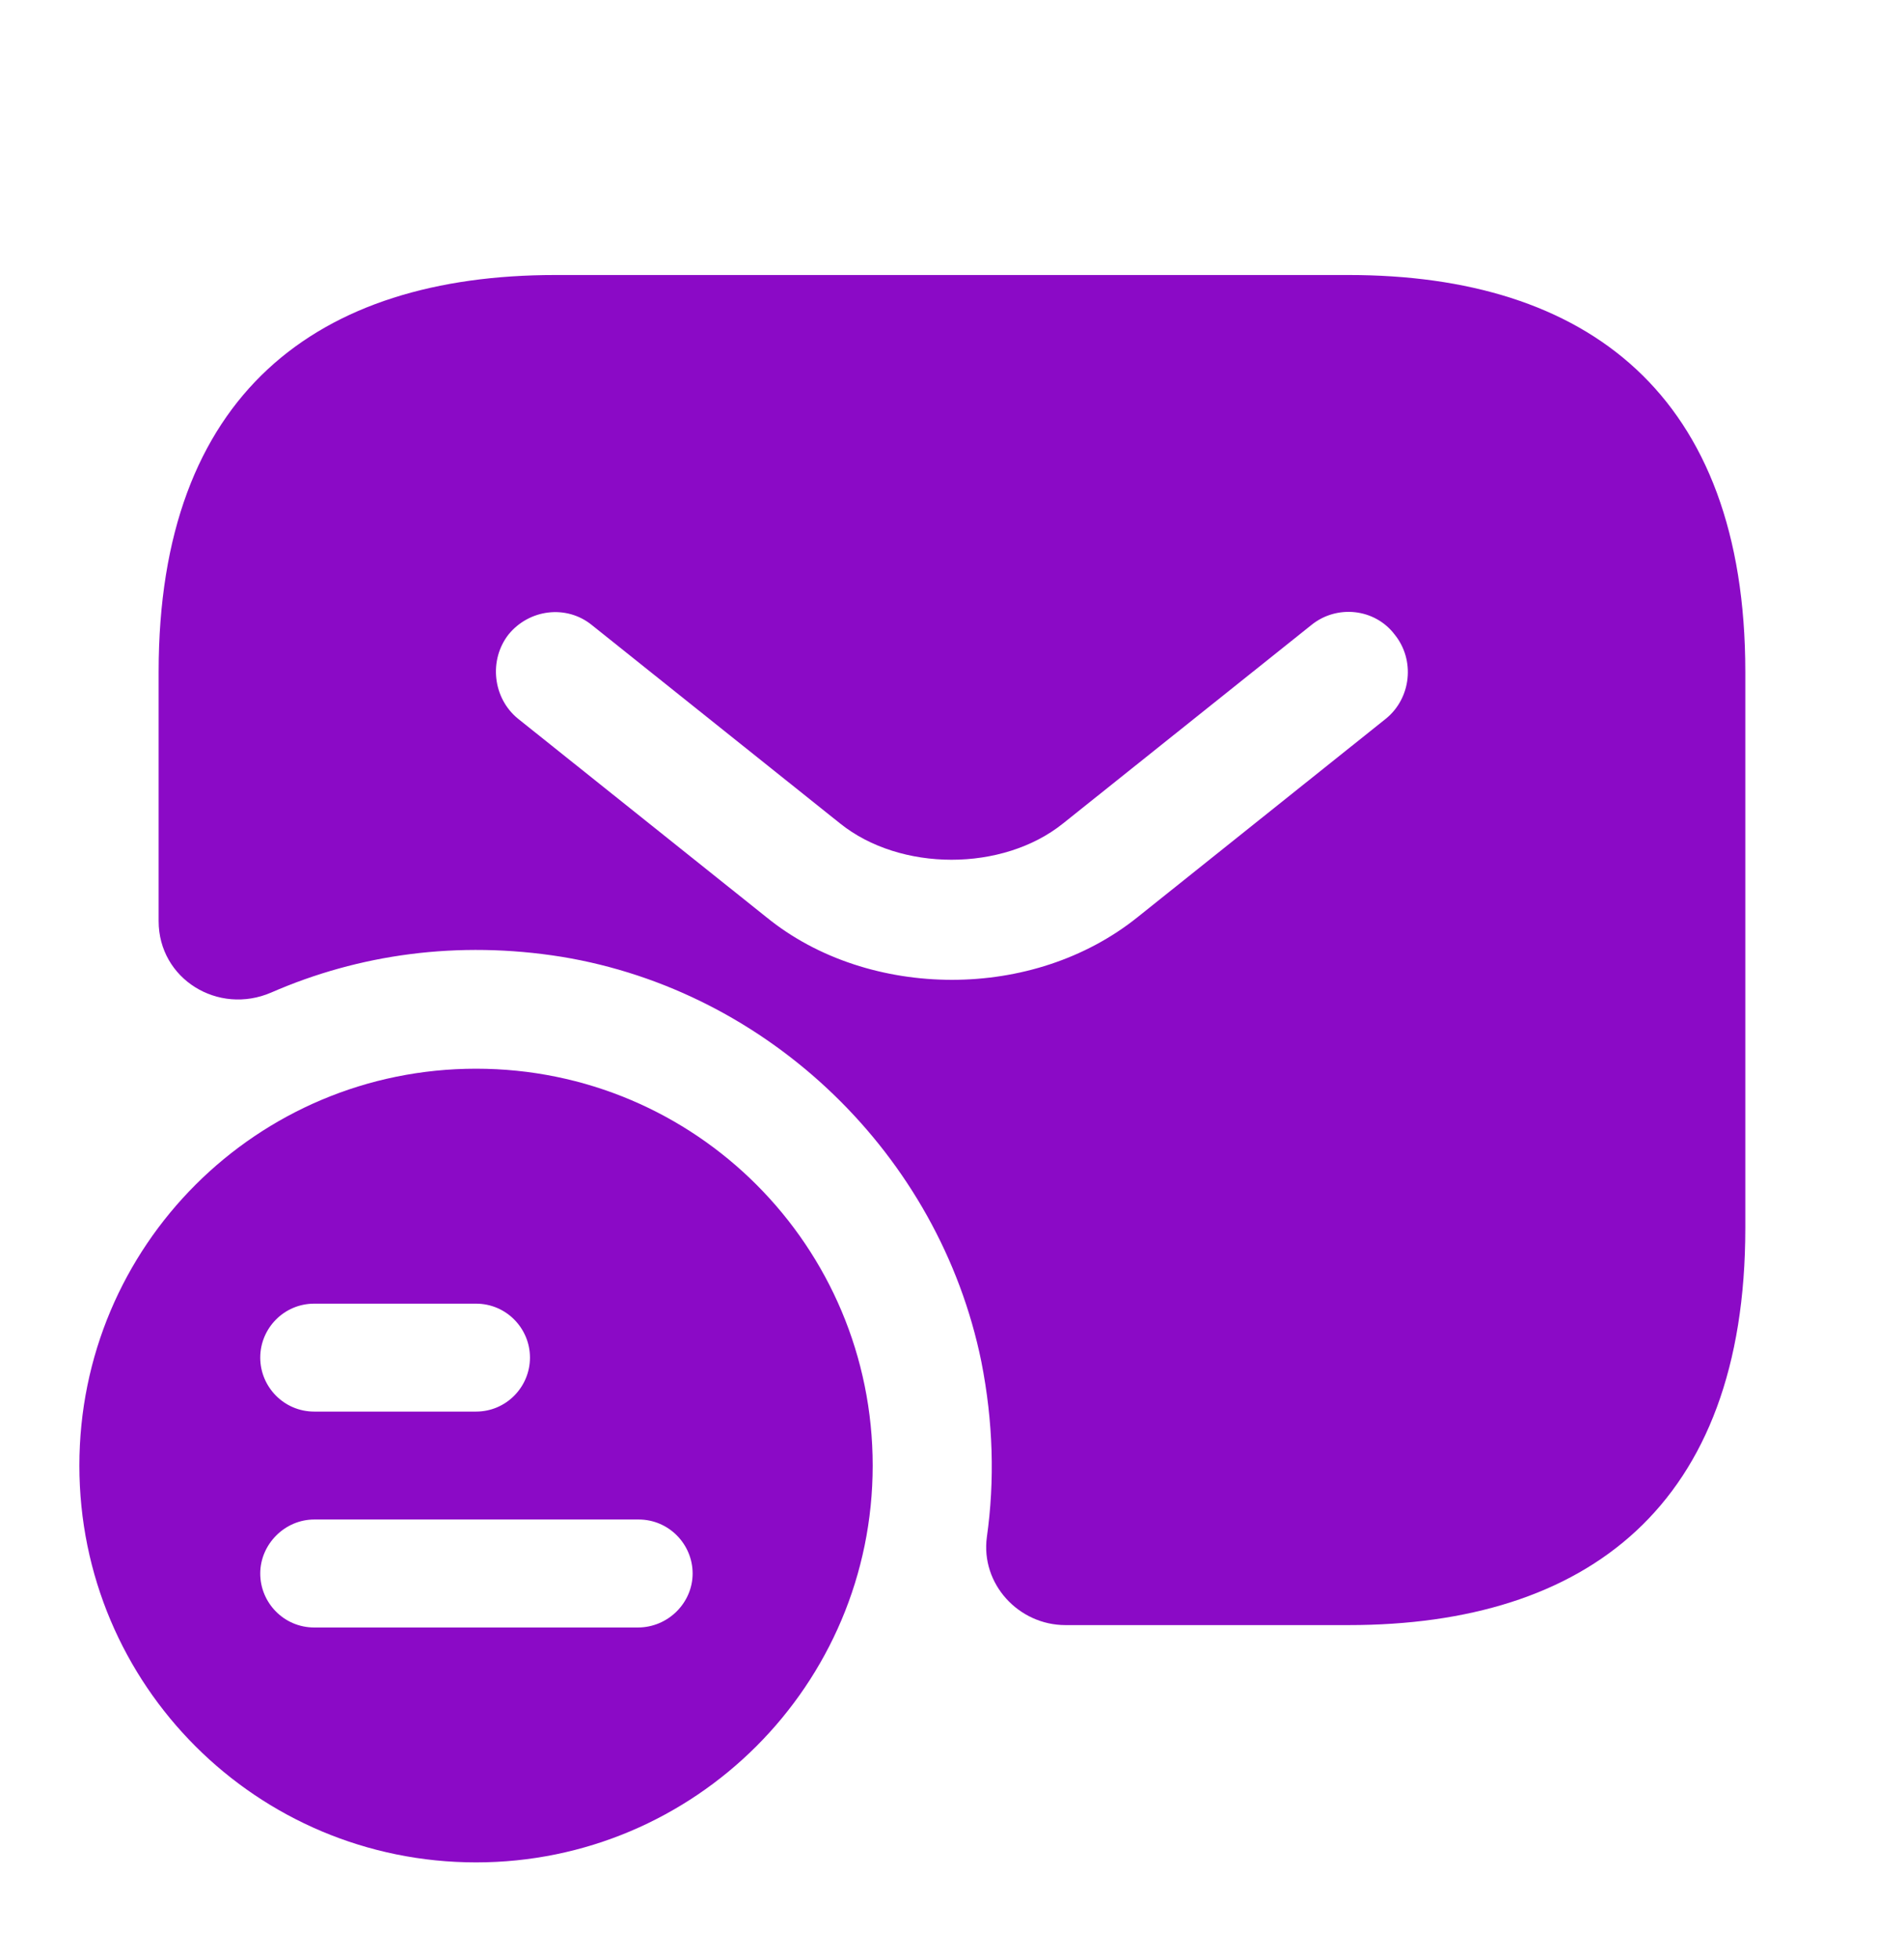 <svg xmlns="http://www.w3.org/2000/svg" width="35" height="36" viewBox="0 0 35 36" fill="none">
<path d="M8.751 19.636C4.726 19.636 1.459 22.888 1.459 26.928C1.459 30.967 4.726 34.219 8.751 34.219C12.776 34.219 16.042 30.953 16.042 26.928C16.042 22.903 12.79 19.636 8.751 19.636ZM5.776 23.953H8.751C9.305 23.953 9.742 24.405 9.742 24.944C9.742 25.484 9.305 25.936 8.751 25.936H5.776C5.221 25.936 4.784 25.484 4.784 24.944C4.784 24.405 5.221 23.953 5.776 23.953ZM11.726 29.903H5.776C5.221 29.903 4.784 29.451 4.784 28.911C4.784 28.372 5.236 27.919 5.776 27.919H11.74C12.294 27.919 12.732 28.372 12.732 28.911C12.732 29.451 12.28 29.903 11.726 29.903Z" fill="#8b0ac6"/>
<path d="M24.791 5.053H10.208C5.833 5.053 2.916 7.24 2.916 12.344V16.924C2.916 17.988 4.01 18.659 4.987 18.236C6.591 17.536 8.414 17.274 10.324 17.58C14.145 18.207 17.266 21.226 18.039 25.017C18.258 26.126 18.287 27.205 18.141 28.24C18.024 29.101 18.724 29.859 19.585 29.859H24.791C29.166 29.859 32.083 27.672 32.083 22.567V12.344C32.083 7.24 29.166 5.053 24.791 5.053ZM25.476 13.205L20.912 16.851C19.949 17.624 18.724 18.003 17.499 18.003C16.274 18.003 15.035 17.624 14.087 16.851L9.522 13.205C9.056 12.826 8.983 12.126 9.347 11.659C9.726 11.192 10.412 11.105 10.879 11.484L15.443 15.13C16.551 16.019 18.433 16.019 19.541 15.13L24.106 11.484C24.572 11.105 25.272 11.178 25.637 11.659C26.016 12.126 25.943 12.826 25.476 13.205Z" fill="#8b0ac6"/>
</svg>
